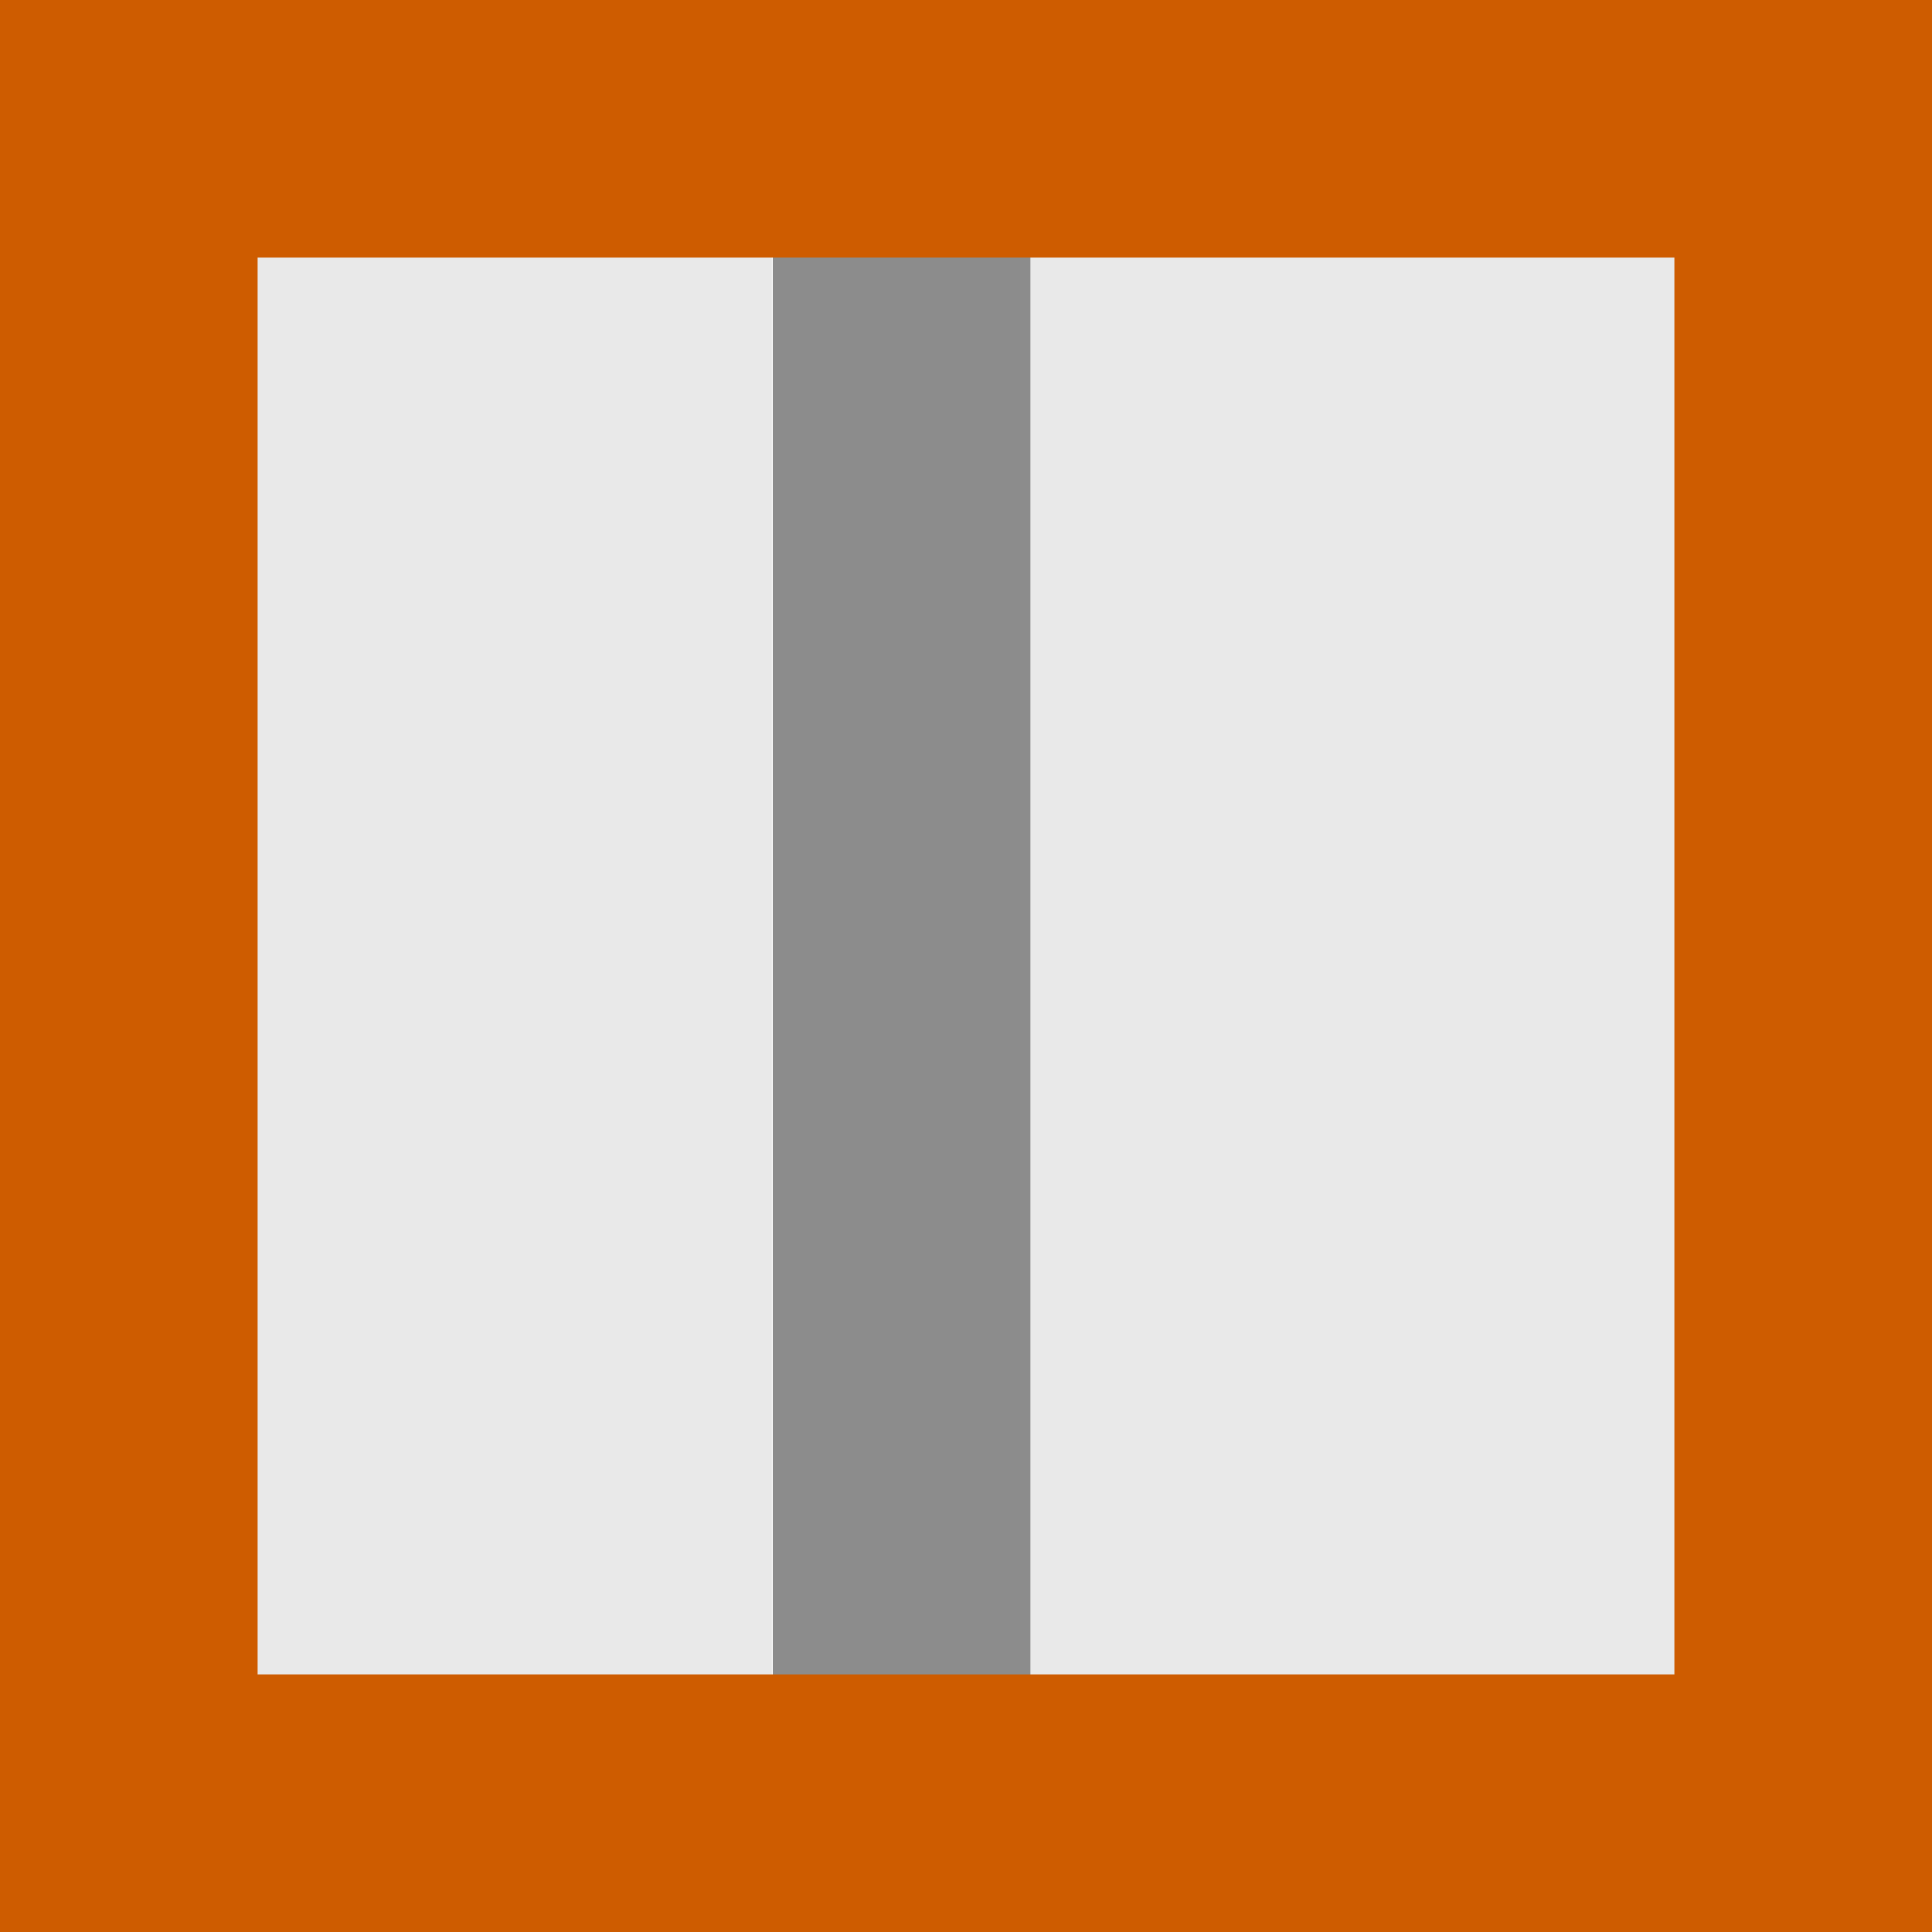 <svg height="15" width="15" xmlns="http://www.w3.org/2000/svg" xmlns:xlink="http://www.w3.org/1999/xlink"><rect width="100%" height="100%" fill="#333333" stroke="none"/><linearGradient id="a" gradientTransform="matrix(-.486 0 0 .456 2.157 -7.651)" gradientUnits="userSpaceOnUse" x1="8" x2="8" y1="-3" y2="17"><stop offset="0" stop-color="#fff"/><stop offset="1" stop-color="#e9e9e9"/></linearGradient><path d="m1 1h13v13h-13z" fill="url(#a)"/><g stroke-width="2"><path d="m6.993-0v13.987" stroke="#fff"/><g fill="none" stroke-linecap="square"><path d="m1 14v-13" stroke="#ce5c00"/><path d="m14 14v-13" stroke="#ce5c00"/><path d="m7 14v-13" stroke="#8c8c8c"/><path d="m14 14h-13" stroke="#ce5c00"/><path d="m14 1h-13" stroke="#ce5c00"/></g></g></svg>